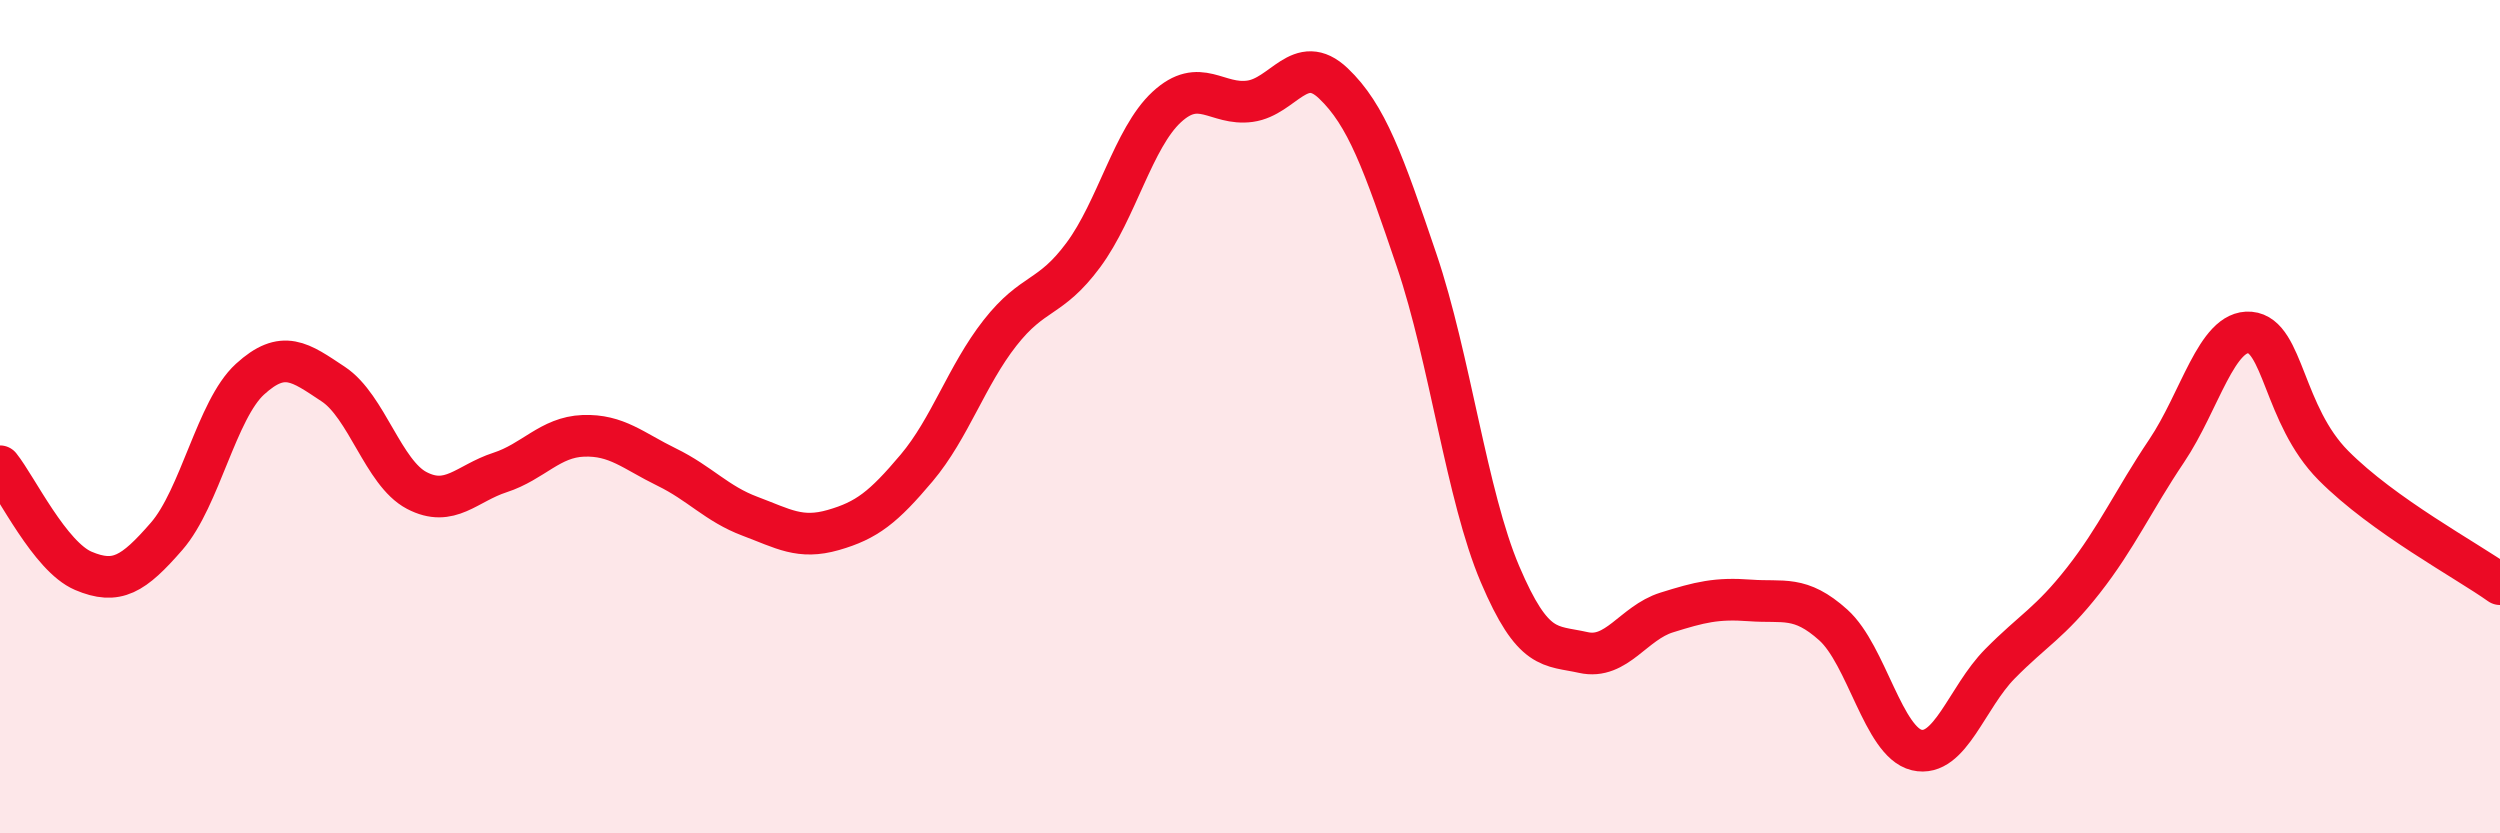 
    <svg width="60" height="20" viewBox="0 0 60 20" xmlns="http://www.w3.org/2000/svg">
      <path
        d="M 0,11.19 C 0.4,11.69 1.2,13.36 2,13.7 C 2.8,14.04 3.2,13.79 4,12.87 C 4.8,11.95 5.2,9.83 6,9.1 C 6.8,8.37 7.2,8.69 8,9.22 C 8.8,9.75 9.2,11.35 10,11.77 C 10.8,12.19 11.2,11.6 12,11.34 C 12.8,11.08 13.2,10.49 14,10.46 C 14.8,10.43 15.2,10.82 16,11.21 C 16.8,11.6 17.2,12.09 18,12.39 C 18.8,12.69 19.2,12.95 20,12.72 C 20.8,12.49 21.2,12.18 22,11.23 C 22.8,10.28 23.2,9.01 24,7.99 C 24.8,6.97 25.2,7.2 26,6.12 C 26.8,5.04 27.2,3.31 28,2.57 C 28.8,1.83 29.2,2.54 30,2.43 C 30.8,2.32 31.2,1.24 32,2 C 32.8,2.76 33.2,3.89 34,6.25 C 34.8,8.61 35.2,11.9 36,13.78 C 36.8,15.66 37.2,15.48 38,15.66 C 38.8,15.84 39.2,14.95 40,14.7 C 40.8,14.45 41.2,14.35 42,14.41 C 42.8,14.47 43.2,14.28 44,15 C 44.8,15.72 45.2,17.81 46,18 C 46.8,18.19 47.2,16.74 48,15.93 C 48.8,15.12 49.2,14.95 50,13.93 C 50.8,12.91 51.2,12.01 52,10.82 C 52.8,9.63 53.2,7.91 54,7.98 C 54.8,8.05 54.8,9.96 56,11.17 C 57.2,12.38 59.2,13.45 60,14.02L60 20L0 20Z"
        fill="#EB0A25"
        opacity="0.1"
        stroke-linecap="round"
        stroke-linejoin="round"
      />
      <path
        d="M 0,11.19 C 0.4,11.69 1.2,13.36 2,13.7 C 2.8,14.04 3.2,13.79 4,12.87 C 4.8,11.95 5.2,9.83 6,9.1 C 6.8,8.37 7.2,8.69 8,9.22 C 8.8,9.75 9.2,11.35 10,11.77 C 10.8,12.19 11.2,11.6 12,11.34 C 12.8,11.08 13.2,10.49 14,10.46 C 14.8,10.43 15.2,10.82 16,11.21 C 16.8,11.6 17.2,12.09 18,12.39 C 18.8,12.69 19.2,12.95 20,12.72 C 20.8,12.49 21.2,12.18 22,11.23 C 22.8,10.28 23.2,9.01 24,7.99 C 24.8,6.97 25.2,7.2 26,6.12 C 26.8,5.04 27.2,3.31 28,2.57 C 28.8,1.83 29.2,2.54 30,2.43 C 30.8,2.32 31.2,1.24 32,2 C 32.8,2.76 33.2,3.89 34,6.25 C 34.8,8.61 35.2,11.9 36,13.78 C 36.8,15.66 37.2,15.48 38,15.66 C 38.8,15.84 39.2,14.95 40,14.7 C 40.8,14.45 41.2,14.35 42,14.41 C 42.8,14.47 43.2,14.28 44,15 C 44.8,15.72 45.2,17.81 46,18 C 46.8,18.19 47.2,16.74 48,15.93 C 48.8,15.12 49.2,14.95 50,13.93 C 50.8,12.91 51.2,12.01 52,10.82 C 52.8,9.63 53.2,7.91 54,7.98 C 54.8,8.05 54.8,9.96 56,11.17 C 57.2,12.38 59.2,13.45 60,14.02"
        stroke="#EB0A25"
        stroke-width="1"
        fill="none"
        stroke-linecap="round"
        stroke-linejoin="round"
      />
    </svg>
  